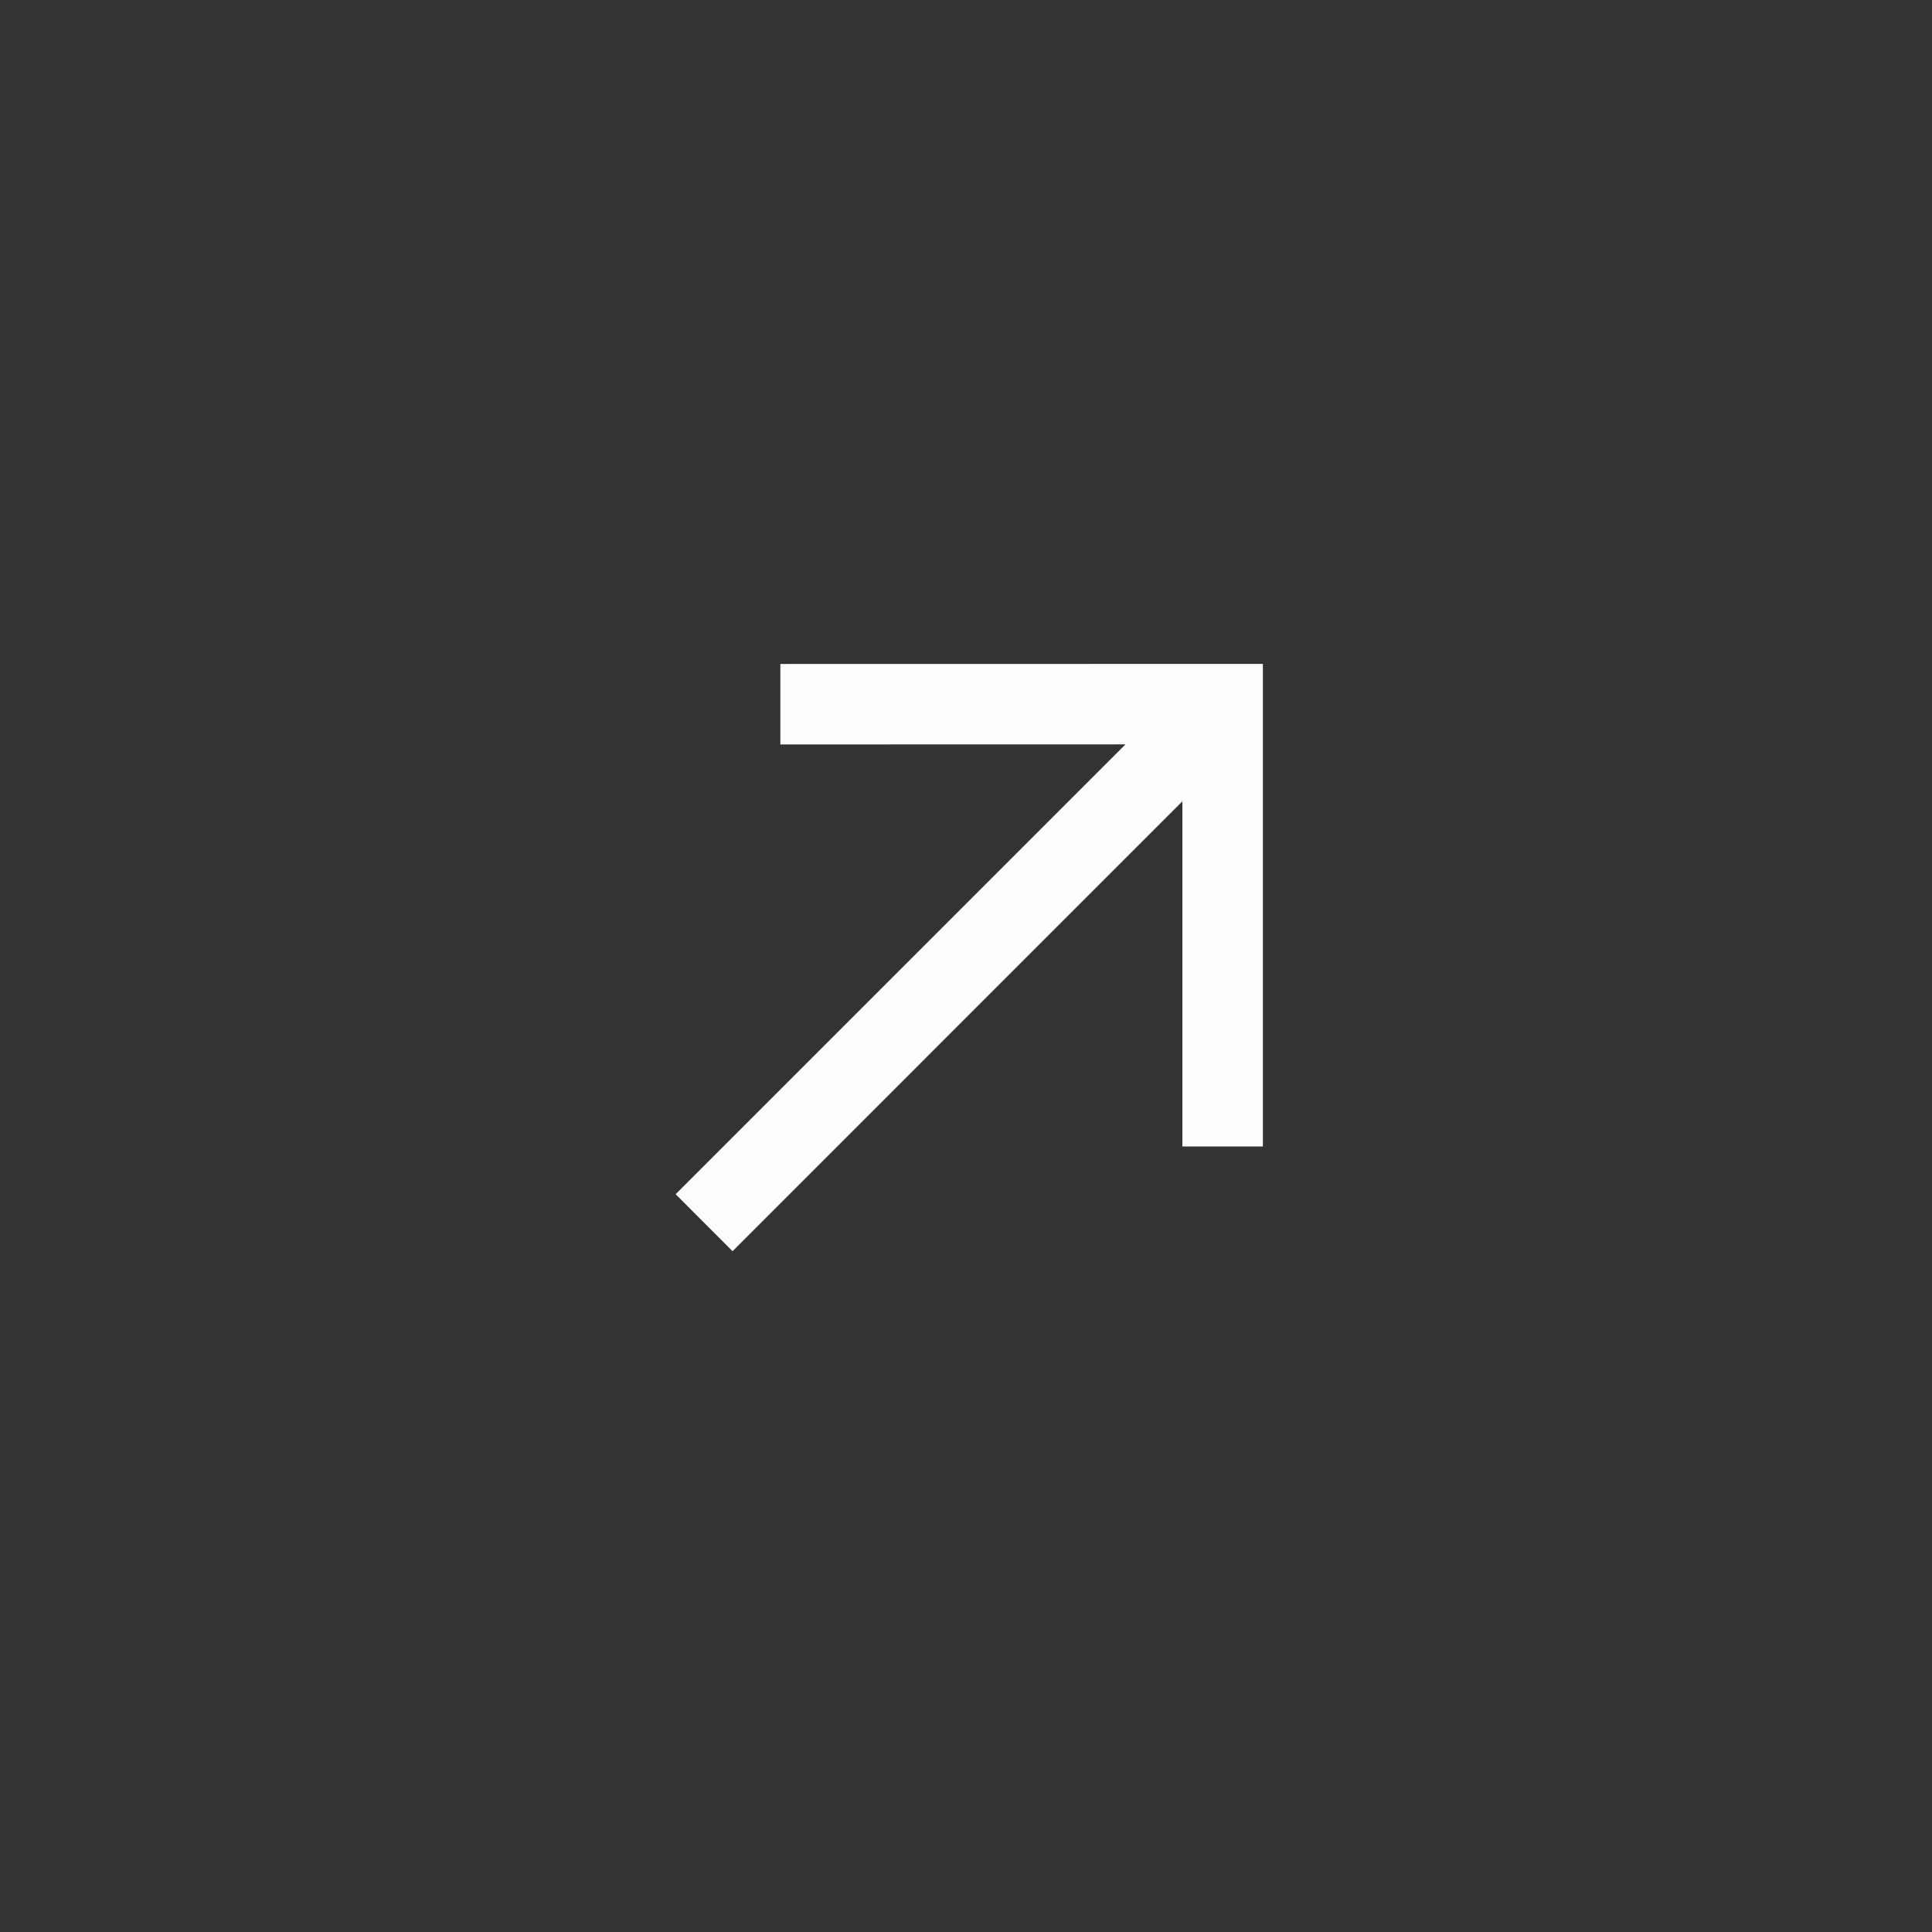 <?xml version="1.0" encoding="UTF-8"?> <svg xmlns="http://www.w3.org/2000/svg" width="24" height="24" viewBox="0 0 24 24" fill="none"><rect x="0" y="0" width="24" height="24" fill="#333333" stroke="none"/><path d="M15.688 14.242L15.188 14.242H14.688L14.688 9.954L9.1 15.543L8.393 14.835L13.981 9.247L9.694 9.248V8.248L15.688 8.247V14.242Z" fill="#FDFDFD"></path></svg> 